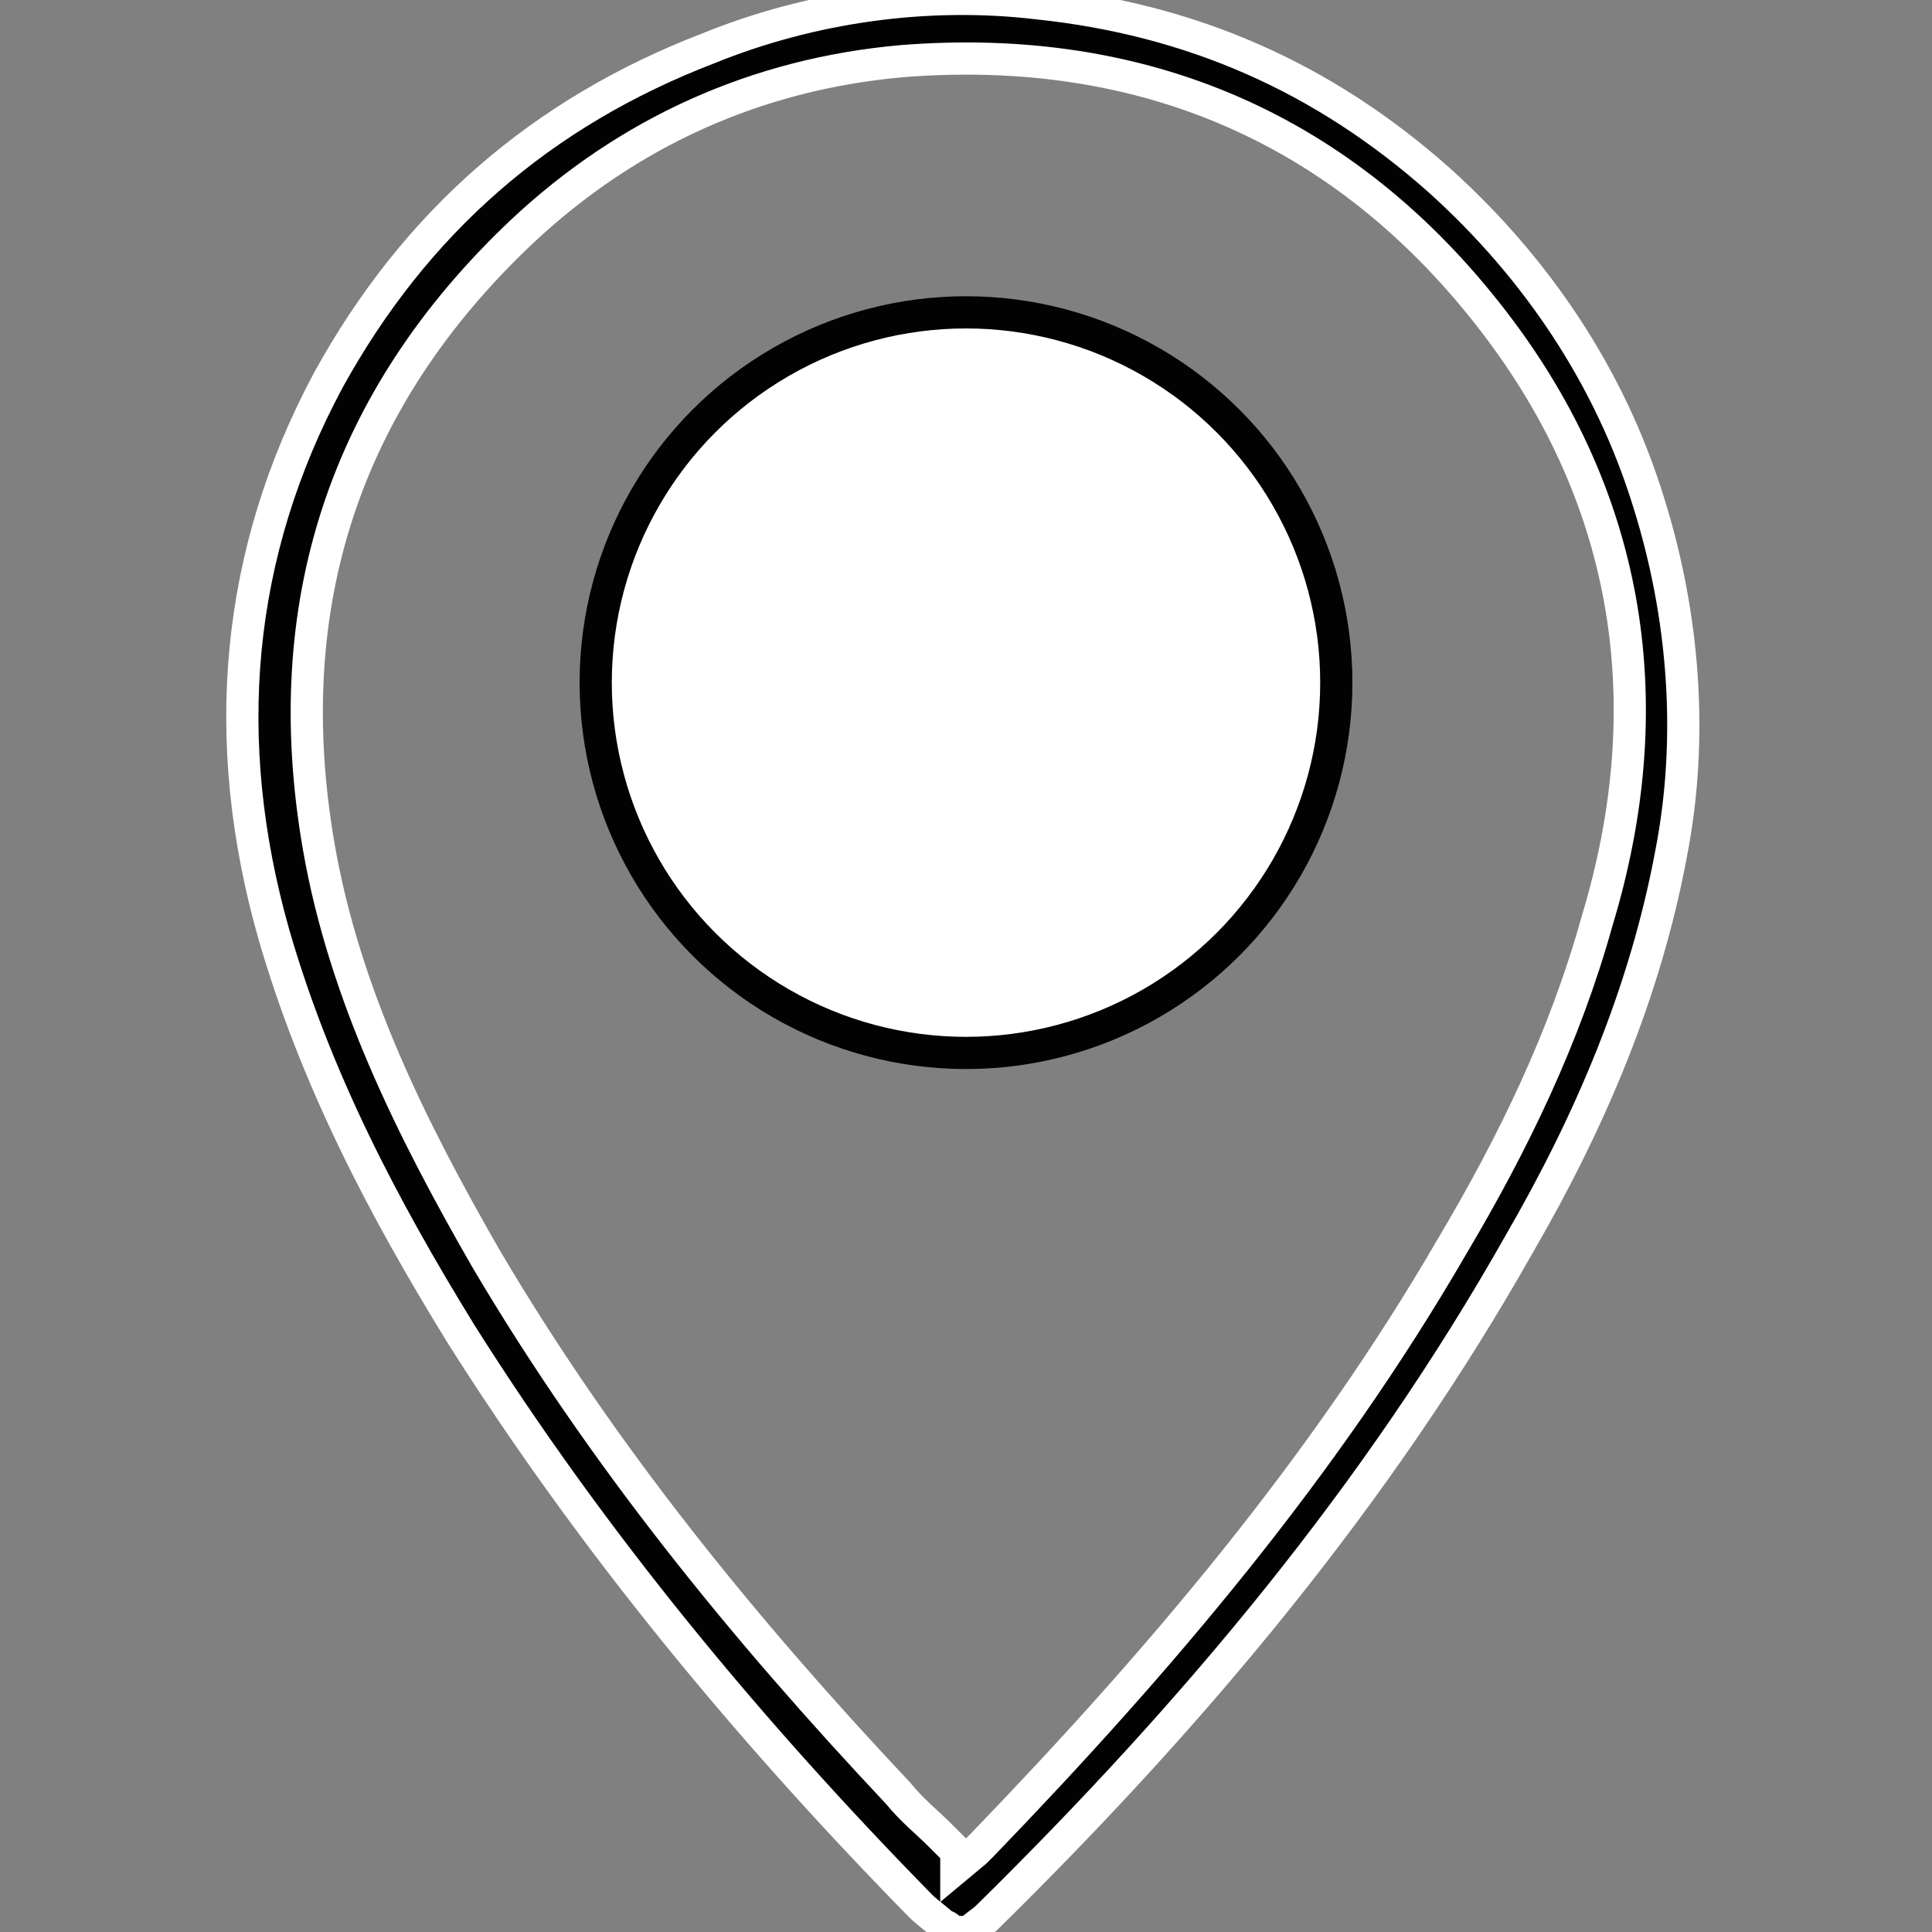 <?xml version="1.0" encoding="utf-8"?>
<!-- Generator: Adobe Illustrator 26.0.3, SVG Export Plug-In . SVG Version: 6.00 Build 0)  -->
<svg version="1.1" id="Слой_1" xmlns="http://www.w3.org/2000/svg" xmlns:xlink="http://www.w3.org/1999/xlink" x="0px" y="0px"
	 viewBox="0 0 60 60" style="enable-background:new 0 0 60 60;" xml:space="preserve">
<rect x="0" y="0" width="60" height="60" fill="#808080" stroke="none"/>
<style type="text/css">
	.st0{fill:#020203;stroke:#FFFFFF;}
	.st1{fill:#FFFFFF;stroke:#020203;}
</style>
<g>
	<path class="st0" d="M46.4,10c-4.6-6-10.9-8.7-18.4-8.1l0,0c-4.5,0.4-8.5,2.2-11.8,5.3l0,0c-5.5,5.2-7.6,11.6-6.3,19.1
		c0.8,4.6,2.9,8.8,5.2,12.8v0c3.6,6.1,8,11.5,12.8,16.6c0.4,0.5,0.9,0.9,1.3,1.3c0.2,0.2,0.3,0.3,0.5,0.5V58l0.6-0.5
		c0.1-0.1,0.1-0.1,0.2-0.2l0,0l0,0c5.5-5.7,10.6-11.7,14.6-18.6c1.9-3.2,3.5-6.5,4.5-10.1v0C51.6,22,50.7,15.6,46.4,10z M46.4,10
		l-0.3,0.2L46.4,10z M14.3,41.4L14.3,41.4c-2.4-3.9-4.5-7.9-5.8-12.4c-1.7-6-1.2-11.8,1.7-17.2C12.9,6.9,16.8,3.5,22,1.5l0,0
		c3.2-1.3,6.8-1.8,10.2-1.4c4.8,0.5,8.9,2.3,12.5,5.5l0,0c3,2.7,5.3,6.1,6.5,10l0,0c1.1,3.5,1.4,7.3,0.7,10.9l0,0
		c-0.8,4.3-2.5,8.3-4.7,12.1c-4.4,7.8-10.1,14.6-16.5,20.9c-0.2,0.2-0.4,0.3-0.6,0.5h-0.5c-0.1-0.1-0.2-0.2-0.3-0.2
		c-0.2-0.2-0.5-0.4-0.7-0.6C23.3,53.8,18.4,47.9,14.3,41.4z"/>
	<circle class="st1" cx="30" cy="21.2" r="11.5"/>
</g>
</svg>
